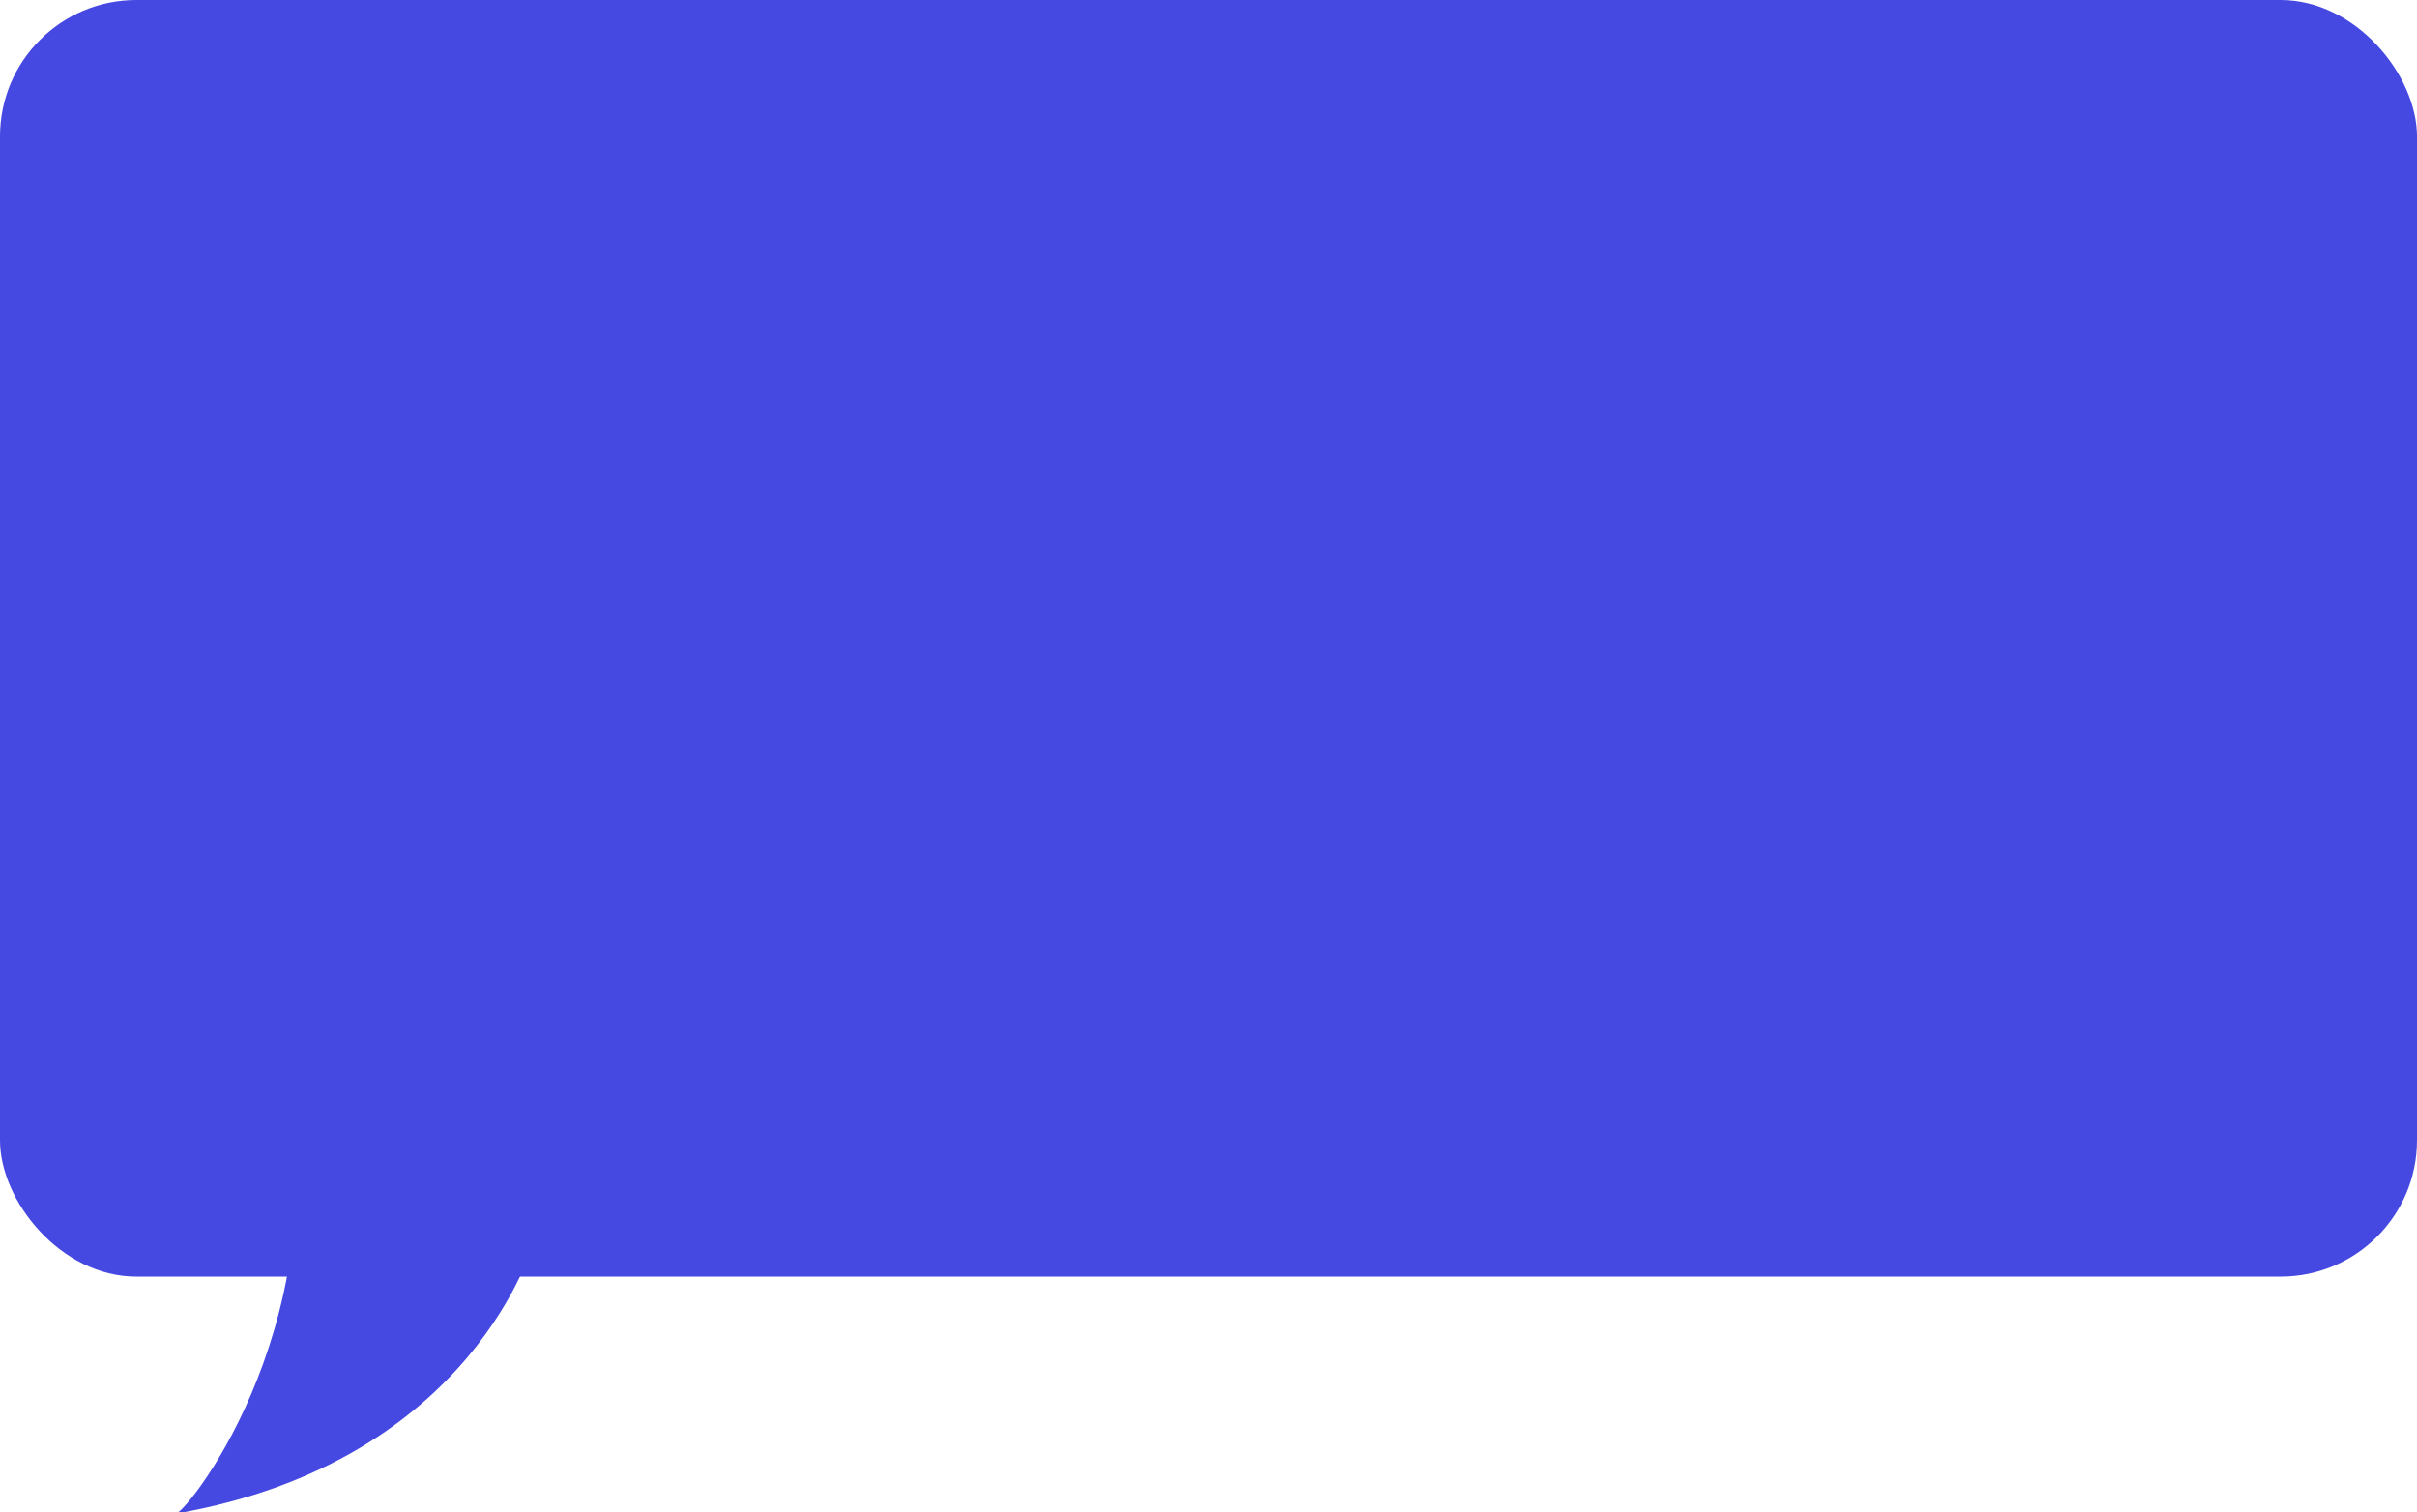 <svg id="Group_812" data-name="Group 812" xmlns="http://www.w3.org/2000/svg" width="195px" height="122px" viewBox="0 0 195 122" preserveAspectRatio="none">
  <rect id="Rectangle_447" data-name="Rectangle 447" width="195" height="103" rx="11" fill="#4549e1"/>
  <path id="Path_1078" data-name="Path 1078" d="M20629.789,2231.086s-4.775,17.828-28.891,22.036c1.15-.395,13.455-16.052,8.611-37.5S20629.789,2231.086,20629.789,2231.086Z" transform="translate(-20586.688 -2131)" fill="#4549e1"/>
</svg>
